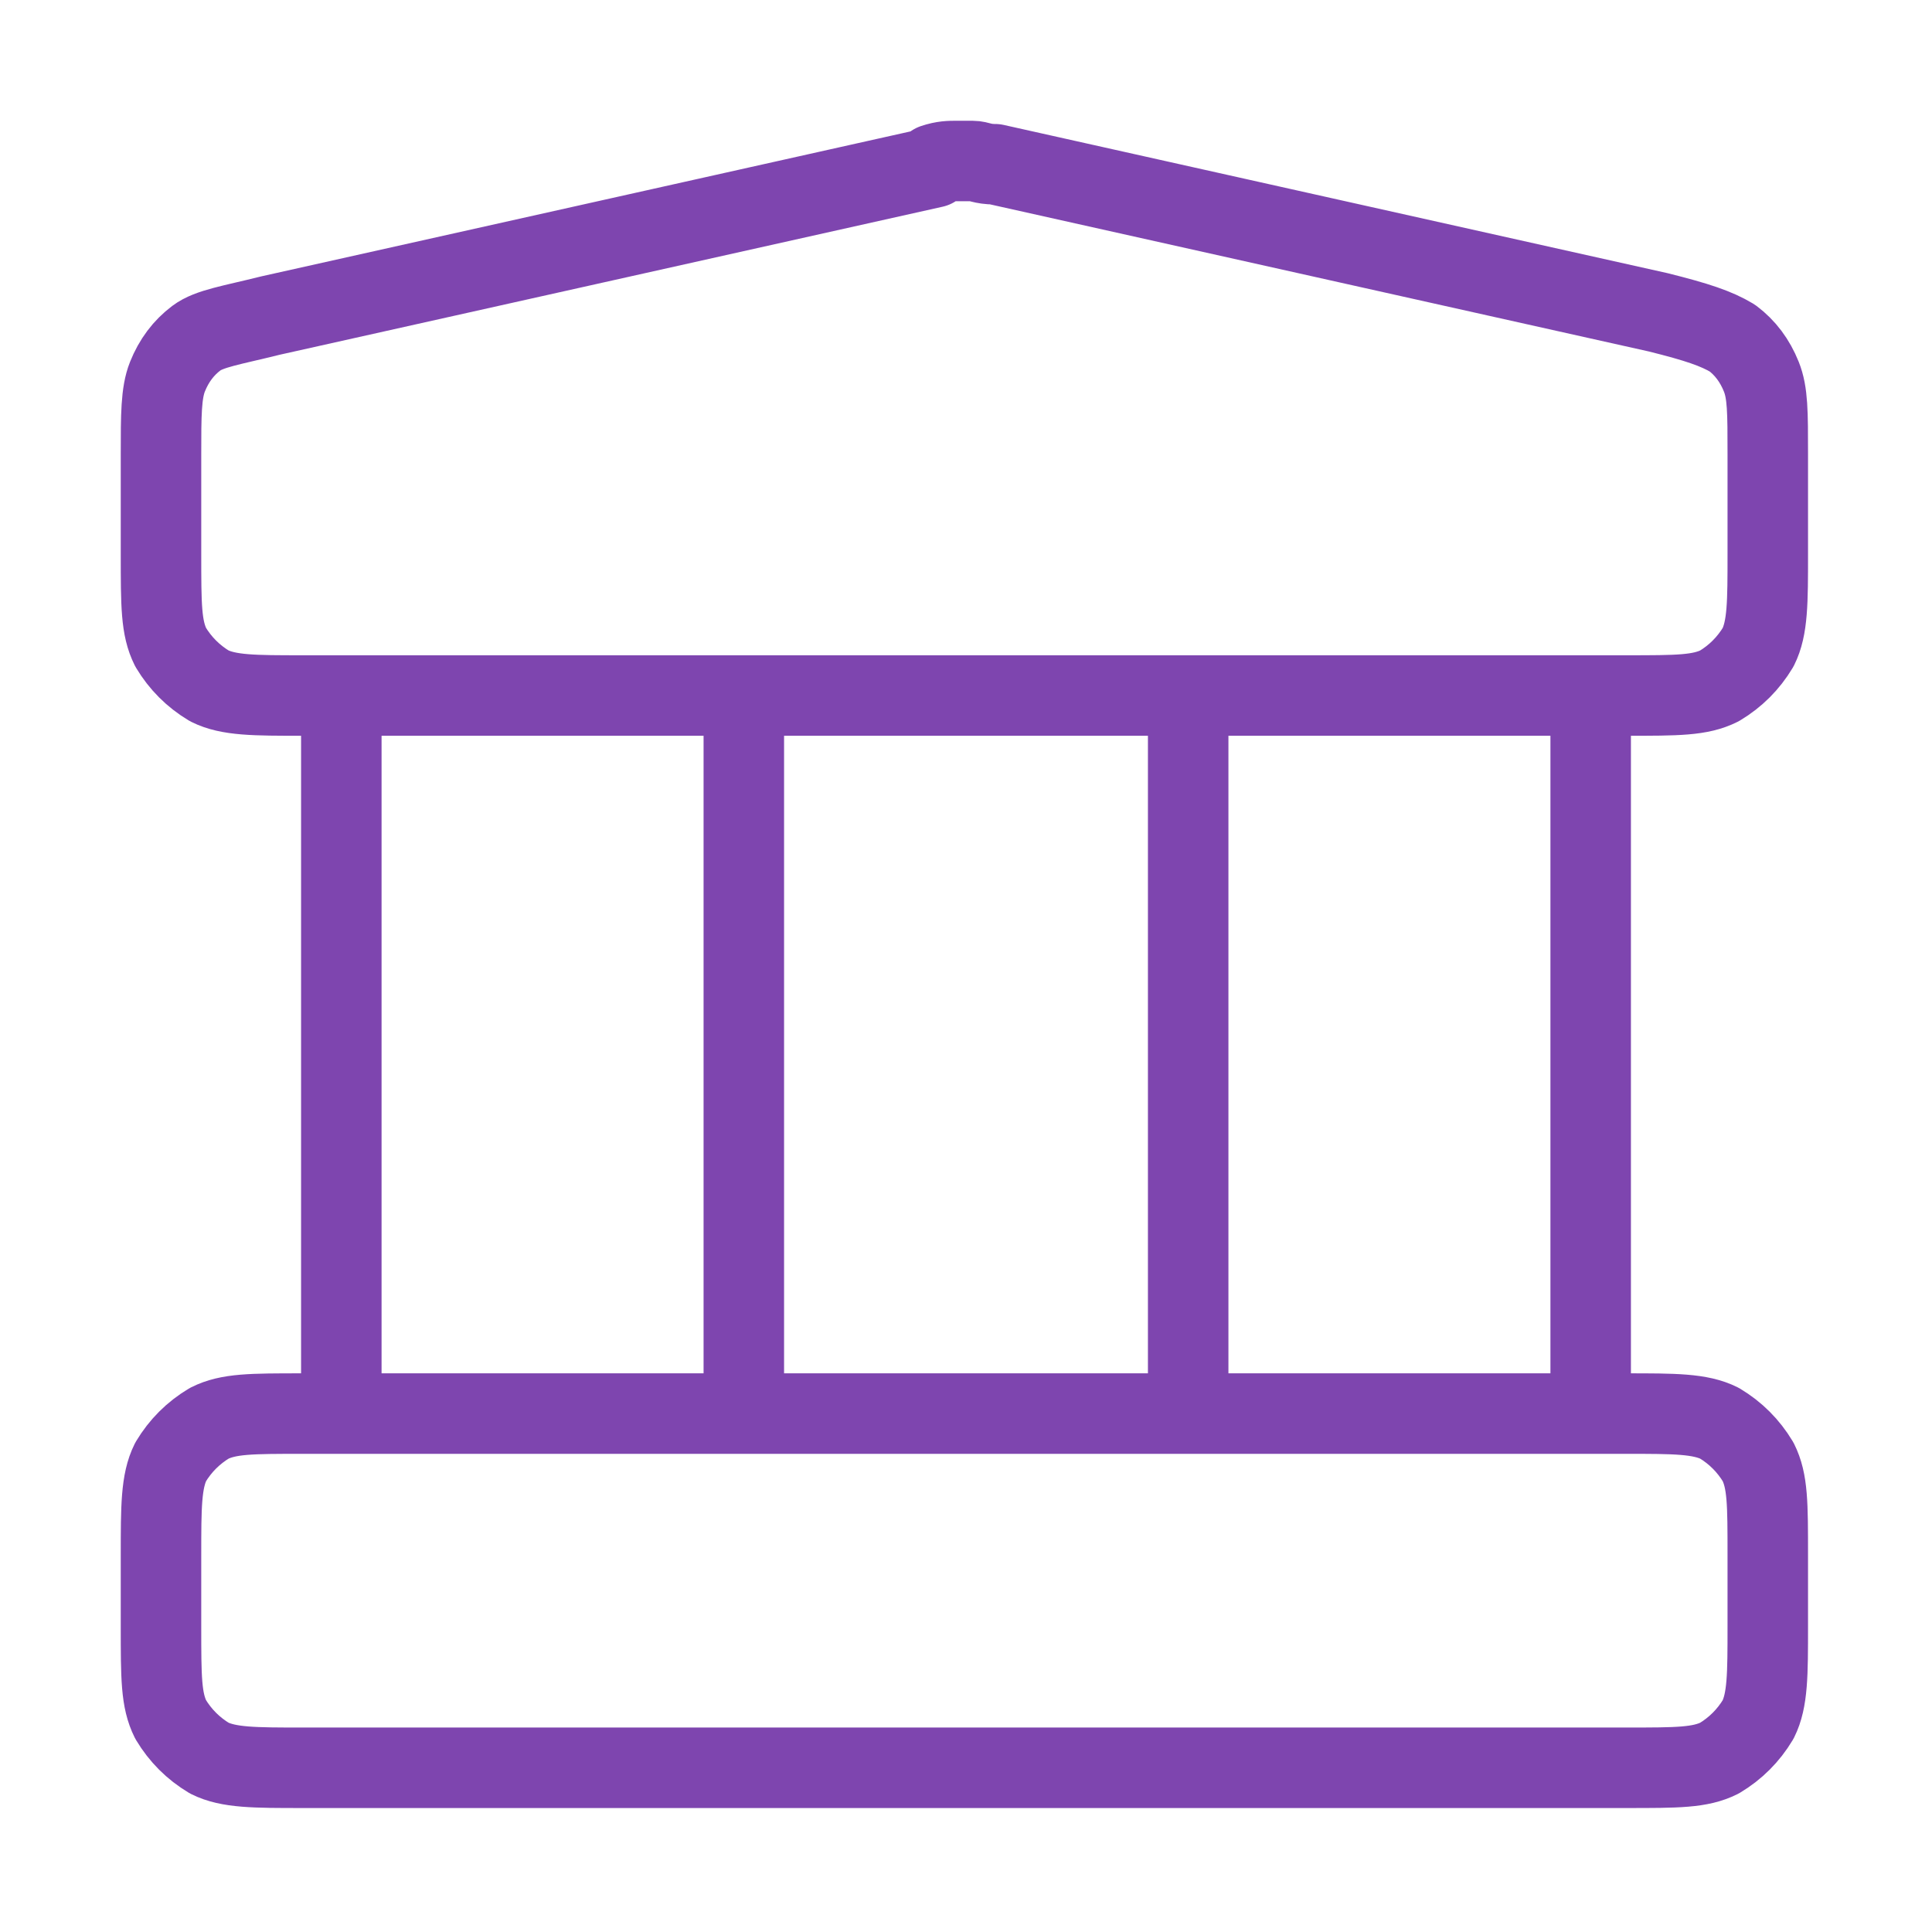 <?xml version="1.0" encoding="UTF-8"?>
<svg xmlns="http://www.w3.org/2000/svg" version="1.1" viewBox="0 0 60 60">
  <defs>
    <style>
      .cls-1 {
        fill: none;
        stroke: #7e45af;
        stroke-linecap: round;
        stroke-linejoin: round;
        stroke-width: 2.5px;
      }
    </style>
  </defs>
  <!-- Generator: Adobe Illustrator 28.7.1, SVG Export Plug-In . SVG Version: 1.2.0 Build 142)  -->
  <g>
    <g id="Layer_1">
      <path class="cls-1" d="M10.6,21.6v22.2M23.1,21.6v22.2M36.9,21.6v22.2M49.4,21.6v22.2M5,48.3v2.2c0,1.6,0,2.3.3,2.9.3.5.7.9,1.2,1.2.6.3,1.4.3,2.9.3h41.1c1.6,0,2.3,0,2.9-.3.5-.3.9-.7,1.2-1.2.3-.6.3-1.4.3-2.9v-2.2c0-1.6,0-2.3-.3-2.9-.3-.5-.7-.9-1.2-1.2-.6-.3-1.4-.3-2.9-.3H9.4c-1.6,0-2.3,0-2.9.3-.5.3-.9.7-1.2,1.2-.3.6-.3,1.4-.3,2.9ZM29,5.2l-20.6,4.6c-1.2.3-1.9.4-2.3.7-.4.3-.7.7-.9,1.2-.2.5-.2,1.2-.2,2.4v3.1c0,1.6,0,2.3.3,2.9.3.5.7.9,1.2,1.2.6.3,1.4.3,2.9.3h41.1c1.6,0,2.3,0,2.9-.3.5-.3.9-.7,1.2-1.2.3-.6.3-1.4.3-2.9v-3.1c0-1.3,0-1.9-.2-2.4-.2-.5-.5-.9-.9-1.2-.5-.3-1.1-.5-2.3-.8l-20.6-4.6c-.4,0-.5-.1-.7-.1-.2,0-.3,0-.5,0-.2,0-.4,0-.7.1Z"/>
    </g>
  </g>
</svg>